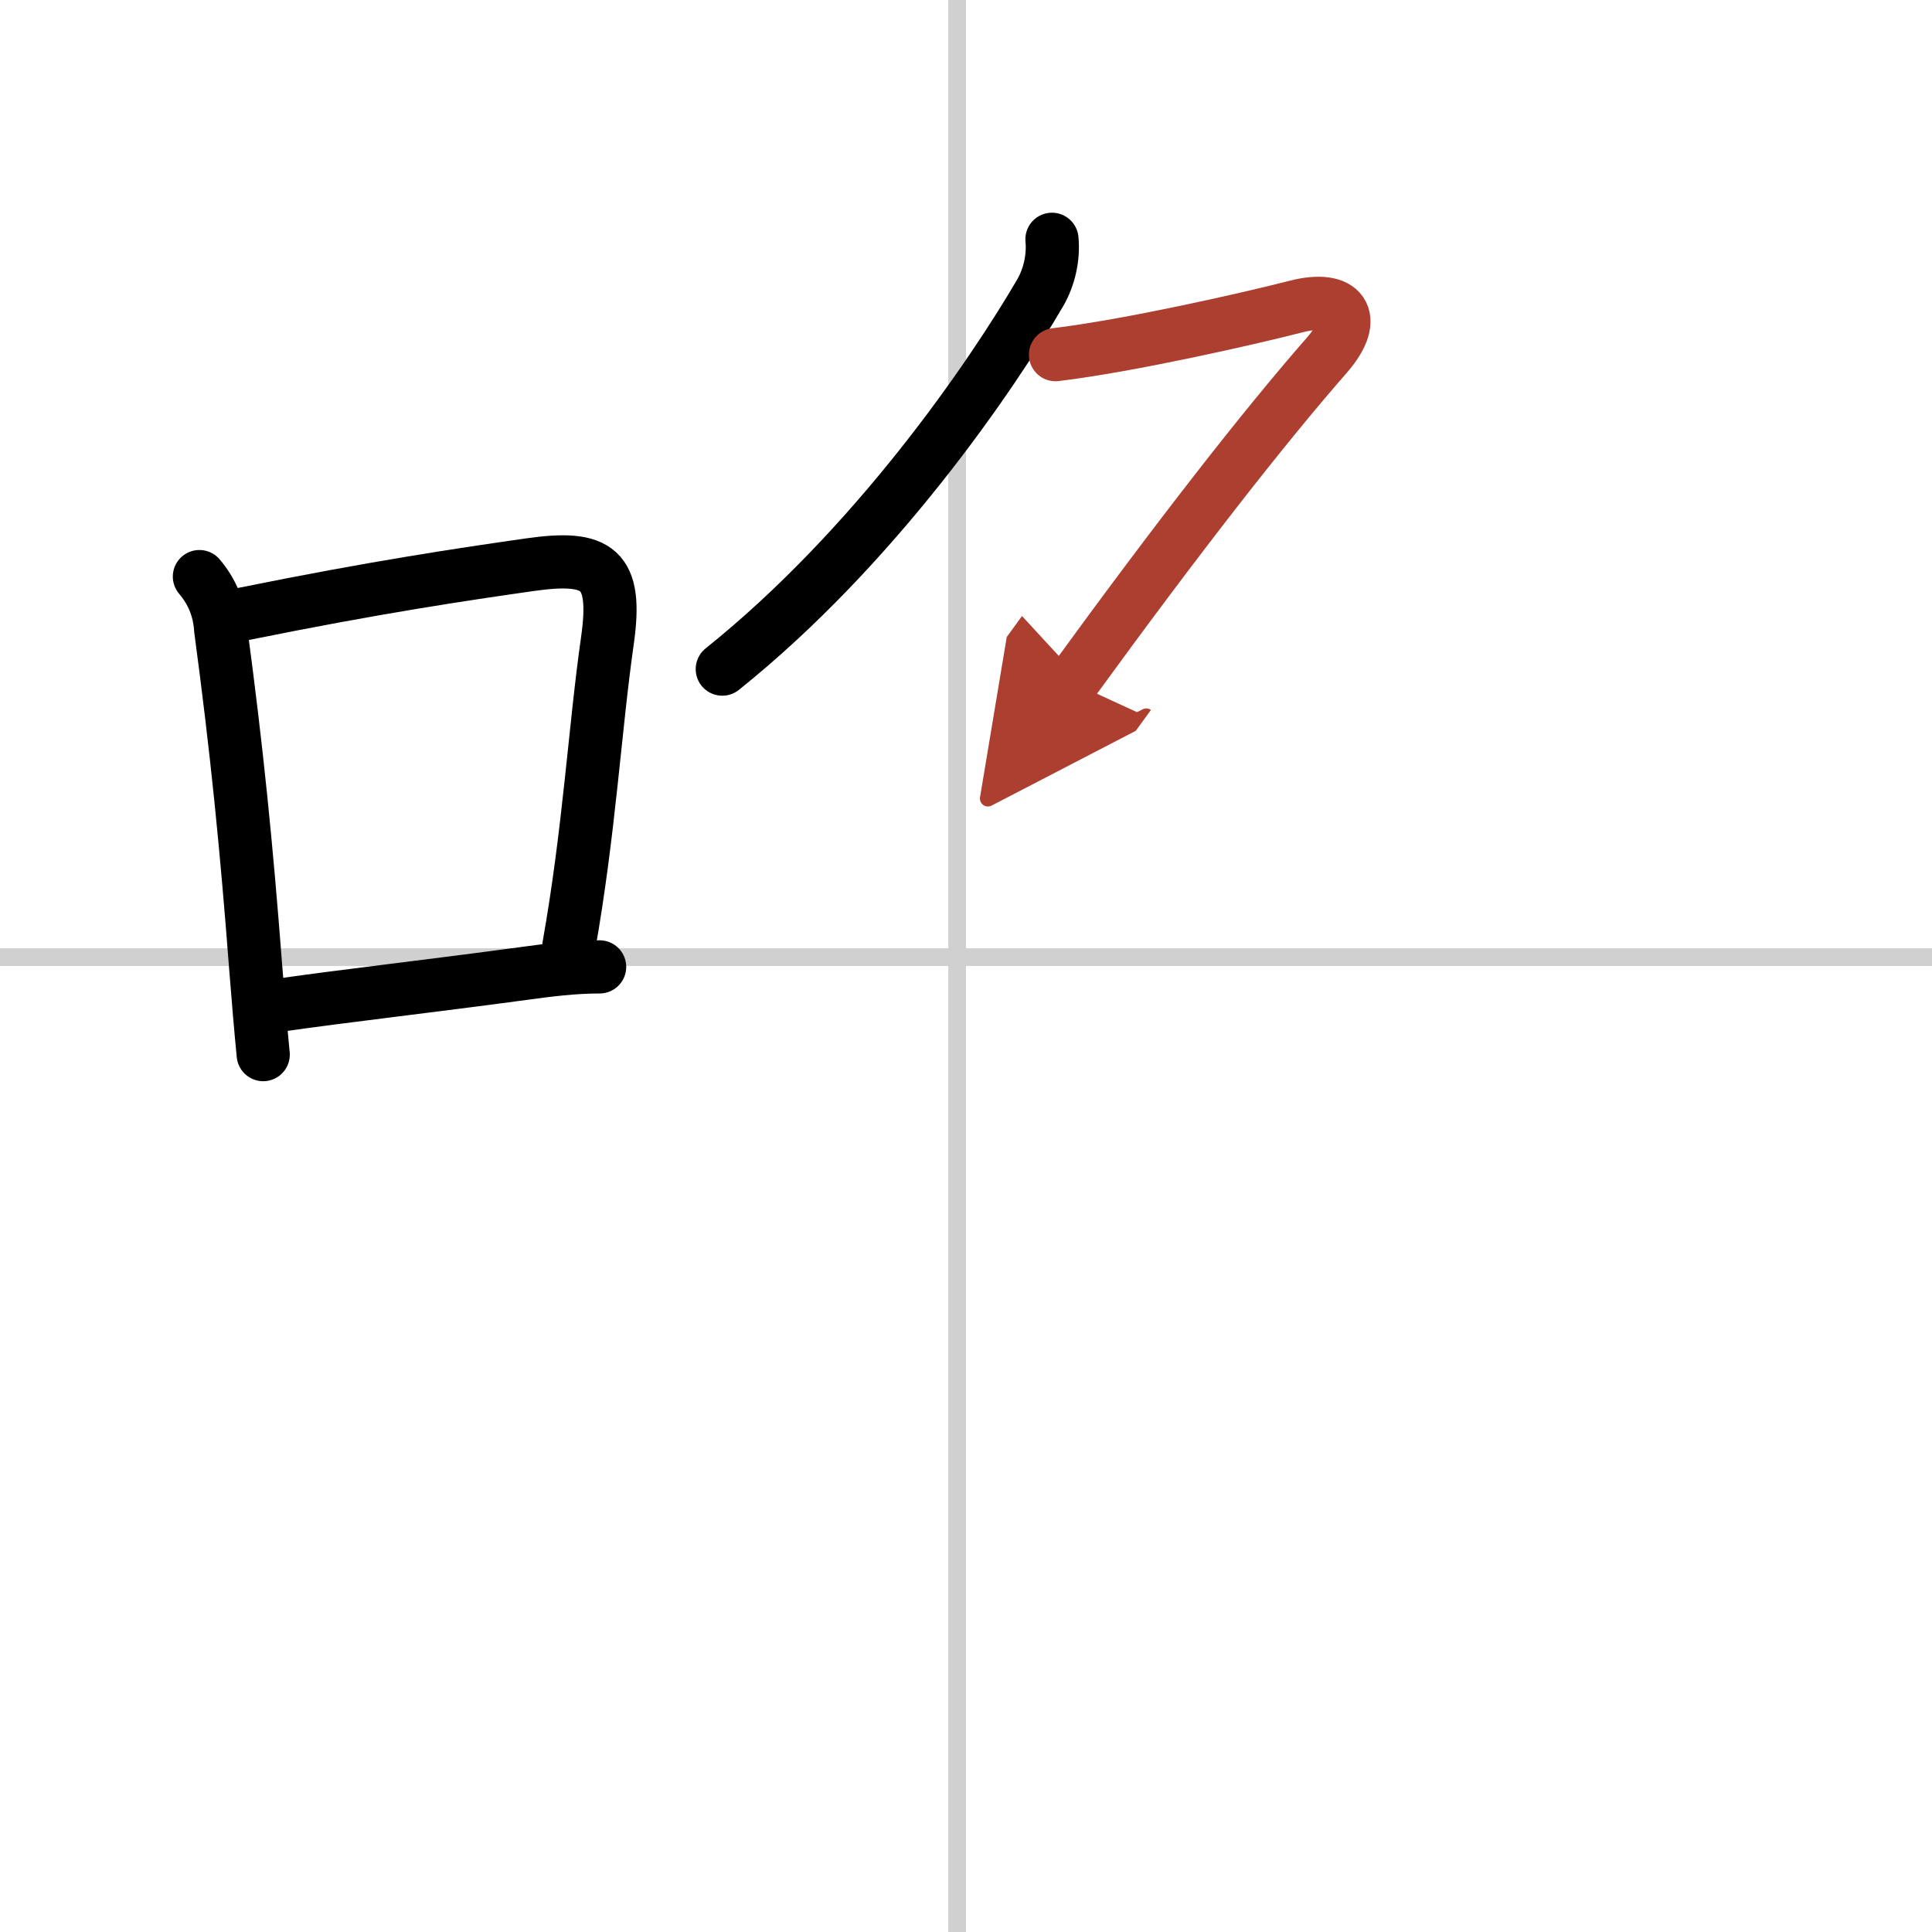 <svg width="400" height="400" viewBox="0 0 109 109" xmlns="http://www.w3.org/2000/svg"><defs><marker id="a" markerWidth="4" orient="auto" refX="1" refY="5" viewBox="0 0 10 10"><polyline points="0 0 10 5 0 10 1 5" fill="#ad3f31" stroke="#ad3f31"/></marker></defs><g fill="none" stroke="#000" stroke-linecap="round" stroke-linejoin="round" stroke-width="3"><rect width="100%" height="100%" fill="#fff" stroke="#fff"/><line x1="54" x2="54" y2="109" stroke="#d0d0d0" stroke-width="1"/><line x2="109" y1="54" y2="54" stroke="#d0d0d0" stroke-width="1"/><path d="m11.25 32.53c0.73 0.86 1.13 1.85 1.2 2.98 0.92 6.87 1.45 12.21 1.97 19 0.14 1.76 0.28 3.46 0.43 4.99"/><path d="m13.68 34.65c7.54-1.53 12.44-2.25 16.21-2.79 3.86-0.55 4.96 0.2 4.38 4.28-0.72 5.05-1.02 10.73-2.18 17.26"/><path d="m15.77 56.71c3.77-0.54 8.47-1.07 13.72-1.78 1.45-0.2 2.88-0.38 4.34-0.38"/><path d="m59.35 13.5c0.1 1.03-0.16 2.16-0.67 3.03-2.75 4.71-9.27 14.28-17.93 21.22"/><path d="m59.55 20.01c4.2-0.51 10.82-2.01 13.59-2.72 2.58-0.66 3.6 0.59 1.71 2.76-3.56 4.07-8.35 10.2-14.35 18.45" marker-end="url(#a)" stroke="#ad3f31"/></g></svg>
